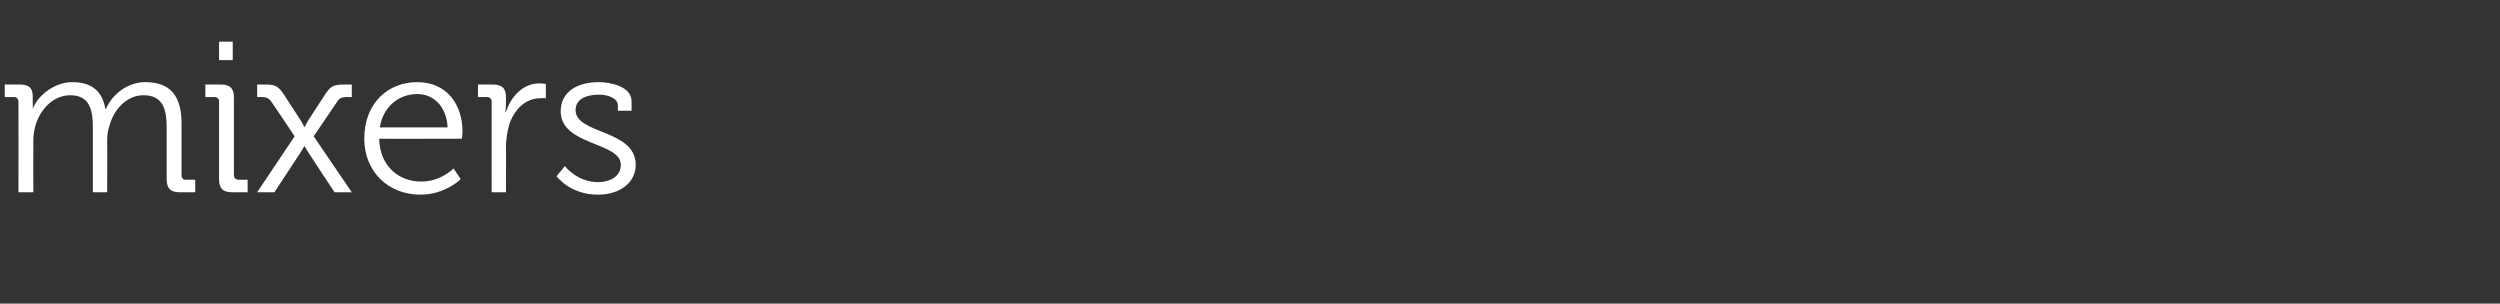 <?xml version="1.0" standalone="no"?><!DOCTYPE svg PUBLIC "-//W3C//DTD SVG 1.1//EN" "http://www.w3.org/Graphics/SVG/1.1/DTD/svg11.dtd"><svg xmlns="http://www.w3.org/2000/svg" version="1.1" width="420px" height="51px" viewBox="0 -7 420 51" style="top:-7px"><rect x="0" y="-7" width="420" height="51" fill="#333333" stroke="none"/>  <desc>mixers</desc>  <defs/>  <g id="Polygon209470">    <path d="M 3.1 10.1 C 3.1 9.6 2.8 9.3 2.3 9.3 C 2.34 9.32 0.8 9.3 0.8 9.3 L 0.8 7.2 C 0.8 7.2 3.35 7.2 3.3 7.2 C 4.9 7.2 5.5 7.8 5.5 9.2 C 5.5 9.2 5.5 10 5.5 10 C 5.54 10.76 5.5 11.3 5.5 11.3 C 5.5 11.3 5.54 11.34 5.5 11.3 C 6.4 8.9 9.3 6.8 12.1 6.8 C 15.4 6.8 17.2 8.3 17.7 11.3 C 17.7 11.3 17.8 11.3 17.8 11.3 C 18.8 8.9 21.4 6.8 24.4 6.8 C 28.8 6.8 30.5 9.3 30.5 13.8 C 30.5 13.8 30.5 22.4 30.5 22.4 C 30.5 22.9 30.7 23.2 31.2 23.2 C 31.25 23.18 32.8 23.2 32.8 23.2 L 32.8 25.3 C 32.8 25.3 30.2 25.31 30.2 25.3 C 28.7 25.3 28 24.7 28 23.1 C 28 23.1 28 14.4 28 14.4 C 28 11.4 27.4 9 24.1 9 C 21.3 9 19.1 11.4 18.4 14.1 C 18.1 14.9 18 15.8 18 16.7 C 18.04 16.74 18 25.3 18 25.3 L 15.6 25.3 C 15.6 25.3 15.59 14.4 15.6 14.4 C 15.6 11.7 15.2 9 11.8 9 C 8.8 9 6.6 11.6 5.9 14.3 C 5.7 15.1 5.6 15.9 5.6 16.7 C 5.58 16.74 5.6 25.3 5.6 25.3 L 3.1 25.3 C 3.1 25.3 3.13 10.12 3.1 10.1 Z M 36.8 0 L 39.1 0 L 39.1 3.1 L 36.8 3.1 L 36.8 0 Z M 36.8 10.1 C 36.8 9.6 36.5 9.3 36 9.3 C 36.04 9.32 34.5 9.3 34.5 9.3 L 34.5 7.2 C 34.5 7.2 37.08 7.2 37.1 7.2 C 38.6 7.2 39.3 7.8 39.3 9.4 C 39.3 9.4 39.3 22.4 39.3 22.4 C 39.3 22.9 39.6 23.2 40.1 23.2 C 40.07 23.18 41.6 23.2 41.6 23.2 L 41.6 25.3 C 41.6 25.3 39.02 25.31 39 25.3 C 37.5 25.3 36.8 24.7 36.8 23.1 C 36.8 23.1 36.8 10.1 36.8 10.1 Z M 49.5 15.9 C 49.5 15.9 45.61 10.08 45.6 10.1 C 45.2 9.5 44.7 9.3 44 9.3 C 43.96 9.32 43.2 9.3 43.2 9.3 L 43.2 7.2 C 43.2 7.2 44.53 7.2 44.5 7.2 C 46.4 7.2 46.8 7.5 47.9 9.2 C 47.9 9.2 50.5 13.2 50.5 13.2 C 50.8 13.68 51.1 14.3 51.1 14.3 L 51.2 14.3 C 51.2 14.3 51.52 13.68 51.8 13.2 C 51.8 13.2 54.4 9.2 54.4 9.2 C 55.5 7.5 55.9 7.2 57.8 7.2 C 57.78 7.2 59.1 7.2 59.1 7.2 L 59.1 9.3 C 59.1 9.3 58.36 9.32 58.4 9.3 C 57.6 9.3 57.1 9.4 56.7 10 C 56.66 10.04 52.7 15.9 52.7 15.9 L 59.1 25.3 L 56.2 25.3 C 56.2 25.3 51.77 18.58 51.8 18.6 C 51.48 18.11 51.2 17.6 51.2 17.6 L 51.1 17.6 C 51.1 17.6 50.83 18.07 50.5 18.6 C 50.51 18.58 46.1 25.3 46.1 25.3 L 43.2 25.3 L 49.5 15.9 Z M 70.1 6.8 C 75.1 6.8 77.7 10.6 77.7 15.1 C 77.69 15.55 77.6 16.3 77.6 16.3 C 77.6 16.3 63.72 16.34 63.7 16.3 C 63.8 20.9 67 23.5 70.7 23.5 C 74.05 23.54 76.2 21.3 76.2 21.3 L 77.4 23.1 C 77.4 23.1 74.74 25.74 70.6 25.7 C 65.3 25.7 61.2 21.9 61.2 16.3 C 61.2 10.3 65.2 6.8 70.1 6.8 Z M 75.2 14.4 C 75 10.7 72.7 8.8 70.1 8.8 C 67.1 8.8 64.4 10.8 63.8 14.4 C 63.8 14.4 75.2 14.4 75.2 14.4 Z M 82.6 10.1 C 82.6 9.6 82.3 9.3 81.8 9.3 C 81.79 9.32 80.3 9.3 80.3 9.3 L 80.3 7.2 C 80.3 7.2 82.8 7.2 82.8 7.2 C 84.3 7.2 85 7.8 85 9.3 C 85 9.3 85 10.5 85 10.5 C 84.99 11.23 84.9 11.8 84.9 11.8 C 84.9 11.8 84.99 11.84 85 11.8 C 85.9 9.1 87.9 7 90.7 7 C 91.22 7.02 91.7 7.1 91.7 7.1 L 91.7 9.5 C 91.7 9.5 91.26 9.47 90.8 9.5 C 88.2 9.5 86.3 11.5 85.5 14.1 C 85.2 15.3 85 16.5 85 17.7 C 85.03 17.68 85 25.3 85 25.3 L 82.6 25.3 C 82.6 25.3 82.58 10.12 82.6 10.1 Z M 94.9 20.9 C 94.9 20.9 96.95 23.62 100.5 23.6 C 102.5 23.6 104.3 22.6 104.3 20.7 C 104.3 16.8 94.2 17.5 94.2 11.7 C 94.2 8.4 97 6.8 100.6 6.8 C 102.5 6.8 106.1 7.5 106.1 10 C 106.13 10.04 106.1 11.6 106.1 11.6 L 103.8 11.6 C 103.8 11.6 103.82 10.73 103.8 10.7 C 103.8 9.4 101.9 8.9 100.7 8.9 C 98.2 8.9 96.7 9.8 96.7 11.5 C 96.7 15.6 106.8 14.7 106.8 20.7 C 106.8 23.7 104.1 25.7 100.5 25.7 C 95.76 25.74 93.5 22.6 93.5 22.6 L 94.9 20.9 Z " stroke="none" fill="#fff"/>  </g></svg>